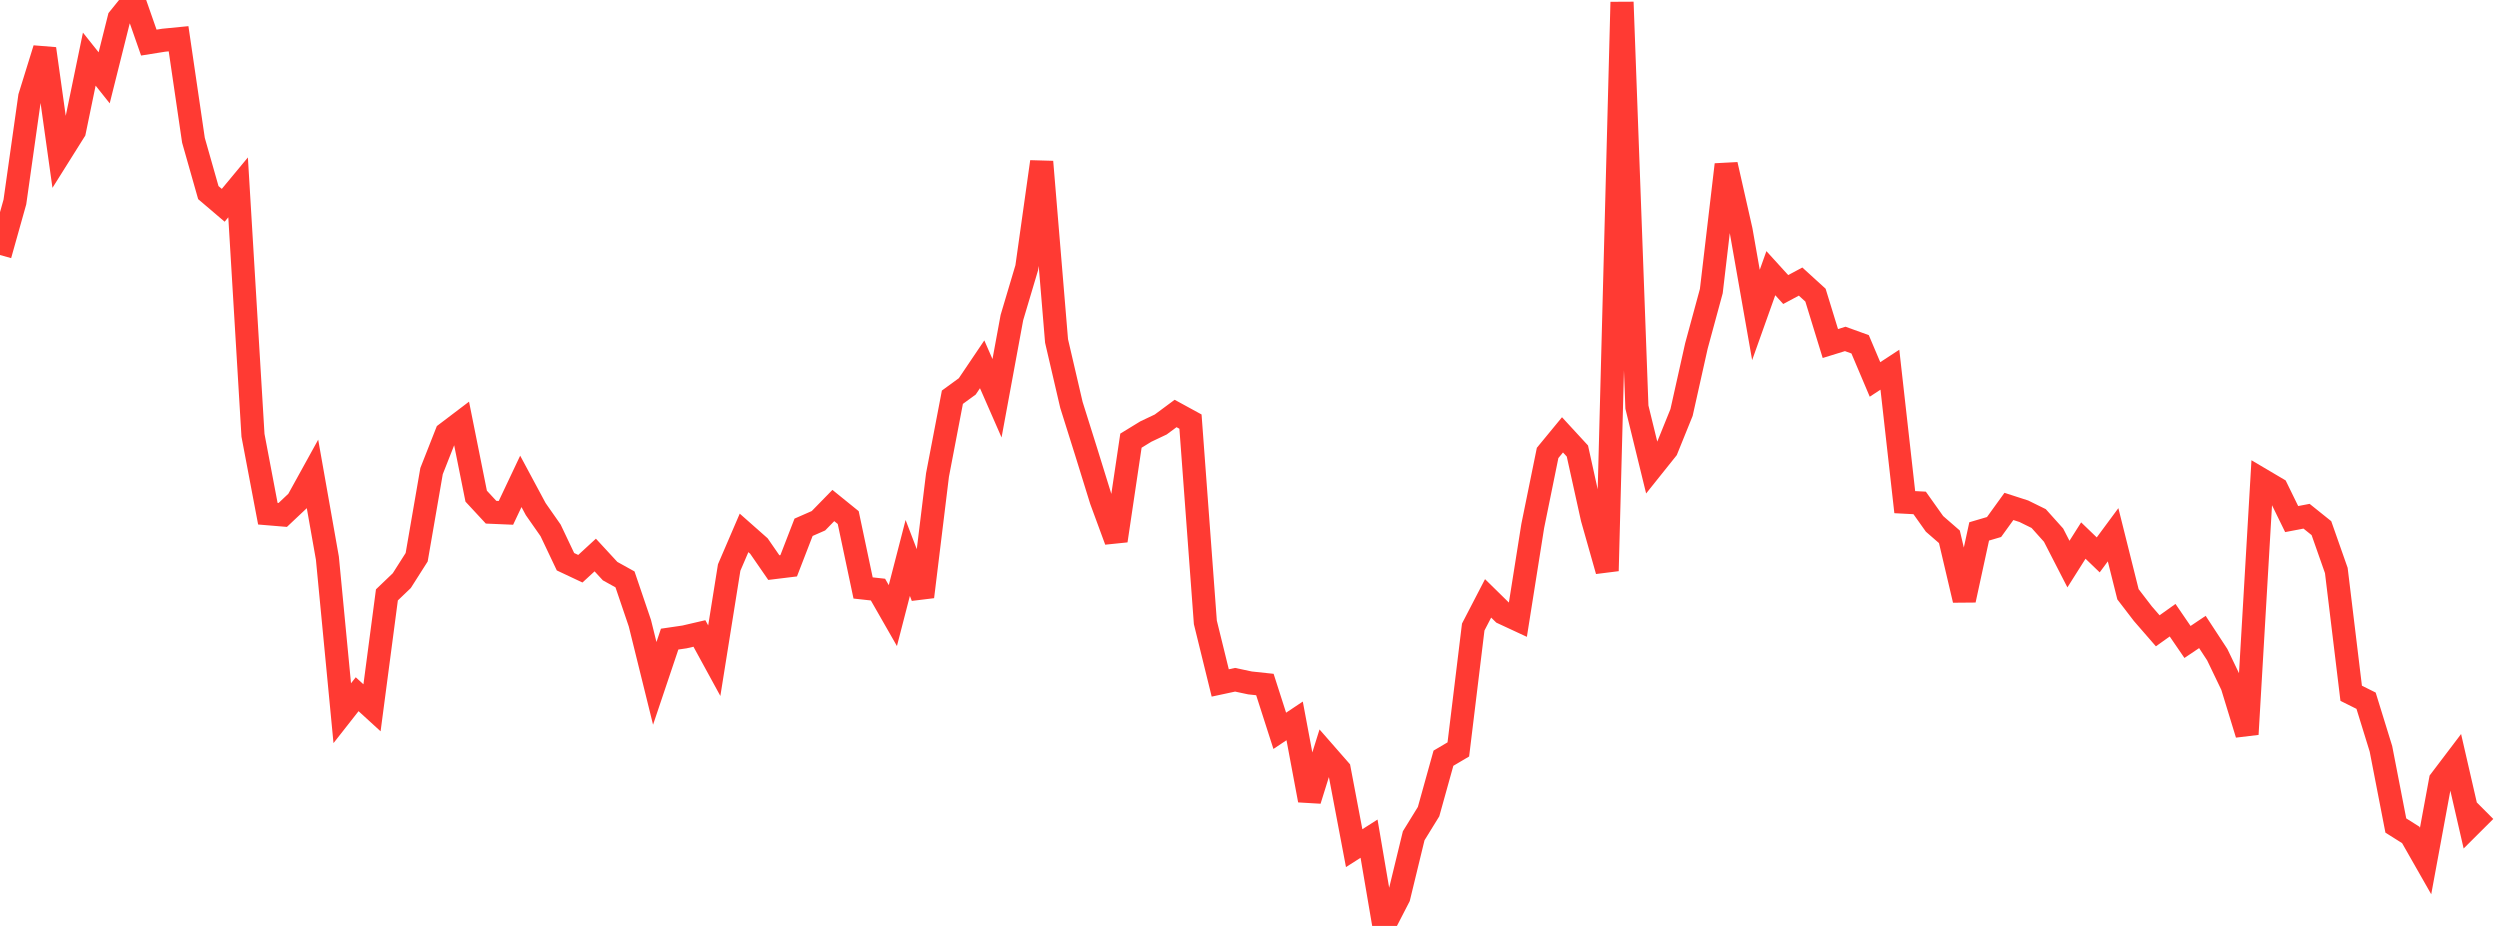 <?xml version="1.0" standalone="no"?>
<!DOCTYPE svg PUBLIC "-//W3C//DTD SVG 1.1//EN" "http://www.w3.org/Graphics/SVG/1.1/DTD/svg11.dtd">

<svg width="135" height="50" viewBox="0 0 135 50" preserveAspectRatio="none" 
  xmlns="http://www.w3.org/2000/svg"
  xmlns:xlink="http://www.w3.org/1999/xlink">


<polyline points="0.0, 13.77 0.804, 10.906 1.607, 5.225 2.411, 2.632 3.214, 8.361 4.018, 7.08 4.821, 3.193 5.625, 4.202 6.429, 0.993 7.232, 0.0 8.036, 2.3 8.839, 2.172 9.643, 2.093 10.446, 7.573 11.25, 10.401 12.054, 11.086 12.857, 10.118 13.661, 23.505 14.464, 27.74 15.268, 27.807 16.071, 27.05 16.875, 25.593 17.679, 30.141 18.482, 38.513 19.286, 37.488 20.089, 38.221 20.893, 32.124 21.696, 31.355 22.5, 30.091 23.304, 25.44 24.107, 23.4 24.911, 22.79 25.714, 26.793 26.518, 27.66 27.321, 27.694 28.125, 25.994 28.929, 27.492 29.732, 28.64 30.536, 30.333 31.339, 30.711 32.143, 29.971 32.946, 30.841 33.75, 31.287 34.554, 33.654 35.357, 36.902 36.161, 34.512 36.964, 34.394 37.768, 34.207 38.571, 35.677 39.375, 30.646 40.179, 28.776 40.982, 29.486 41.786, 30.65 42.589, 30.552 43.393, 28.473 44.196, 28.121 45.0, 27.298 45.804, 27.949 46.607, 31.75 47.411, 31.838 48.214, 33.242 49.018, 30.129 49.821, 32.226 50.625, 25.65 51.429, 21.45 52.232, 20.865 53.036, 19.673 53.839, 21.506 54.643, 17.148 55.446, 14.452 56.25, 8.736 57.054, 18.413 57.857, 21.864 58.661, 24.423 59.464, 27.013 60.268, 29.197 61.071, 23.796 61.875, 23.304 62.679, 22.923 63.482, 22.328 64.286, 22.767 65.089, 33.607 65.893, 36.879 66.696, 36.707 67.5, 36.878 68.304, 36.964 69.107, 39.464 69.911, 38.928 70.714, 43.215 71.518, 40.641 72.321, 41.559 73.125, 45.8 73.929, 45.288 74.732, 50.0 75.536, 48.44 76.339, 45.133 77.143, 43.828 77.946, 40.943 78.75, 40.469 79.554, 33.861 80.357, 32.312 81.161, 33.101 81.964, 33.474 82.768, 28.402 83.571, 24.459 84.375, 23.482 85.179, 24.355 85.982, 27.99 86.786, 30.827 87.589, 0.114 88.393, 21.982 89.196, 25.265 90.0, 24.259 90.804, 22.274 91.607, 18.678 92.411, 15.718 93.214, 8.889 94.018, 12.443 94.821, 17.008 95.625, 14.752 96.429, 15.635 97.232, 15.205 98.036, 15.938 98.839, 18.55 99.643, 18.302 100.446, 18.592 101.25, 20.49 102.054, 19.964 102.857, 27.116 103.661, 27.158 104.464, 28.289 105.268, 28.988 106.071, 32.405 106.875, 28.696 107.679, 28.459 108.482, 27.347 109.286, 27.607 110.089, 28.002 110.893, 28.898 111.696, 30.461 112.5, 29.19 113.304, 29.964 114.107, 28.877 114.911, 32.091 115.714, 33.138 116.518, 34.063 117.321, 33.491 118.125, 34.666 118.929, 34.126 119.732, 35.353 120.536, 37.026 121.339, 39.649 122.143, 25.912 122.946, 26.386 123.75, 28.03 124.554, 27.876 125.357, 28.52 126.161, 30.806 126.964, 37.437 127.768, 37.838 128.571, 40.437 129.375, 44.578 130.179, 45.084 130.982, 46.494 131.786, 42.139 132.589, 41.08 133.393, 44.581 134.196, 43.781" fill="none" stroke="#ff3a33" stroke-width="1.25"/>

</svg>